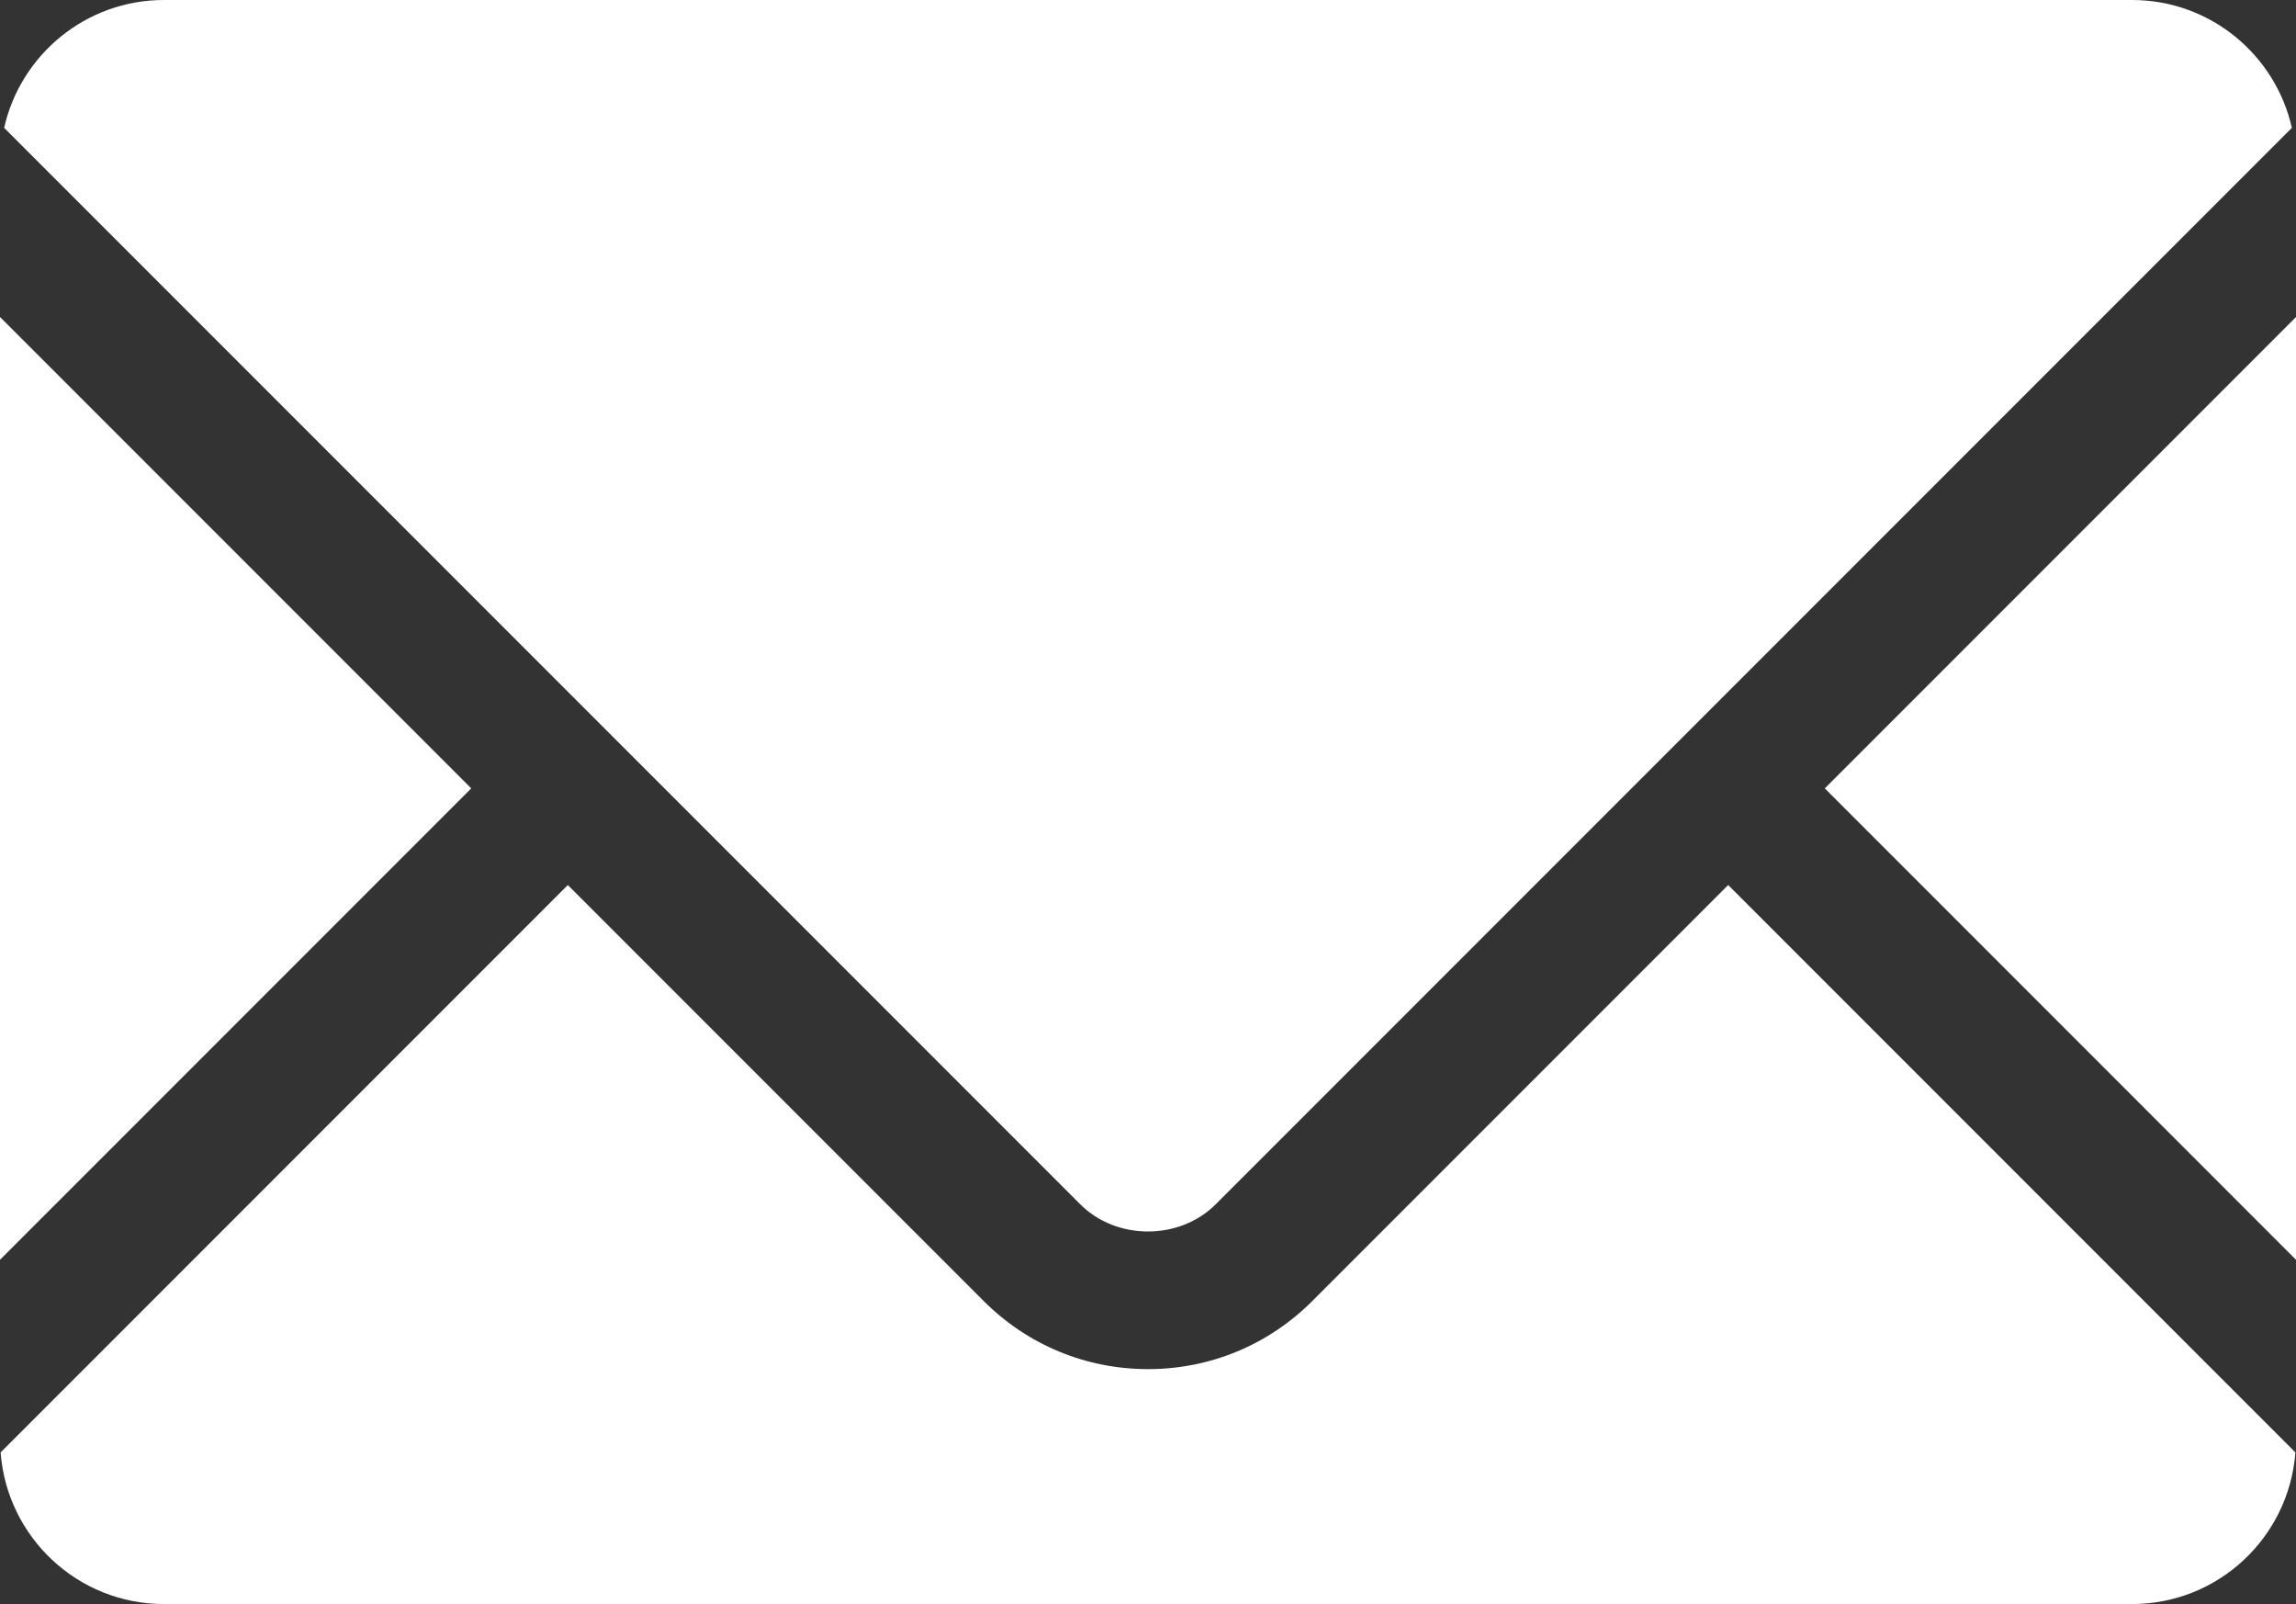 <?xml version="1.0" encoding="utf-8"?>
<!-- Generator: Adobe Illustrator 27.0.0, SVG Export Plug-In . SVG Version: 6.00 Build 0)  -->
<svg version="1.1" id="Õ_xBA__x2264__x201E__x5F_1"
	 xmlns="http://www.w3.org/2000/svg" xmlns:xlink="http://www.w3.org/1999/xlink" x="0px" y="0px" viewBox="0 0 45 31.429"
	 style="enable-background:new 0 0 45 31.429;" xml:space="preserve">
<rect x="0" y="0" width="45" height="31.429" fill="#333333" stroke="none"/>
<style type="text/css">
	.st0{fill:#FFFFFF;}
</style>
<path class="st0" d="M44.919,2.505L23.826,23.597c-0.708,0.709-1.943,0.71-2.652,0.001L0.081,2.505C0.404,1.072,1.683,0,3.214,0
	h38.572C43.317,0,44.596,1.072,44.919,2.505 M19.28,25.492l-8.151-8.151L0.012,28.458c0.125,1.661,1.509,2.971,3.202,2.971h38.572
	c1.694,0,3.077-1.31,3.202-2.971L33.871,17.341l-8.151,8.151c-0.86,0.86-2.003,1.334-3.22,1.334
	C21.283,26.826,20.14,26.352,19.28,25.492 M35.765,15.447L45,24.683V6.212L35.765,15.447z M9.236,15.447L0,6.211v18.472
	L9.236,15.447z"/>
</svg>
